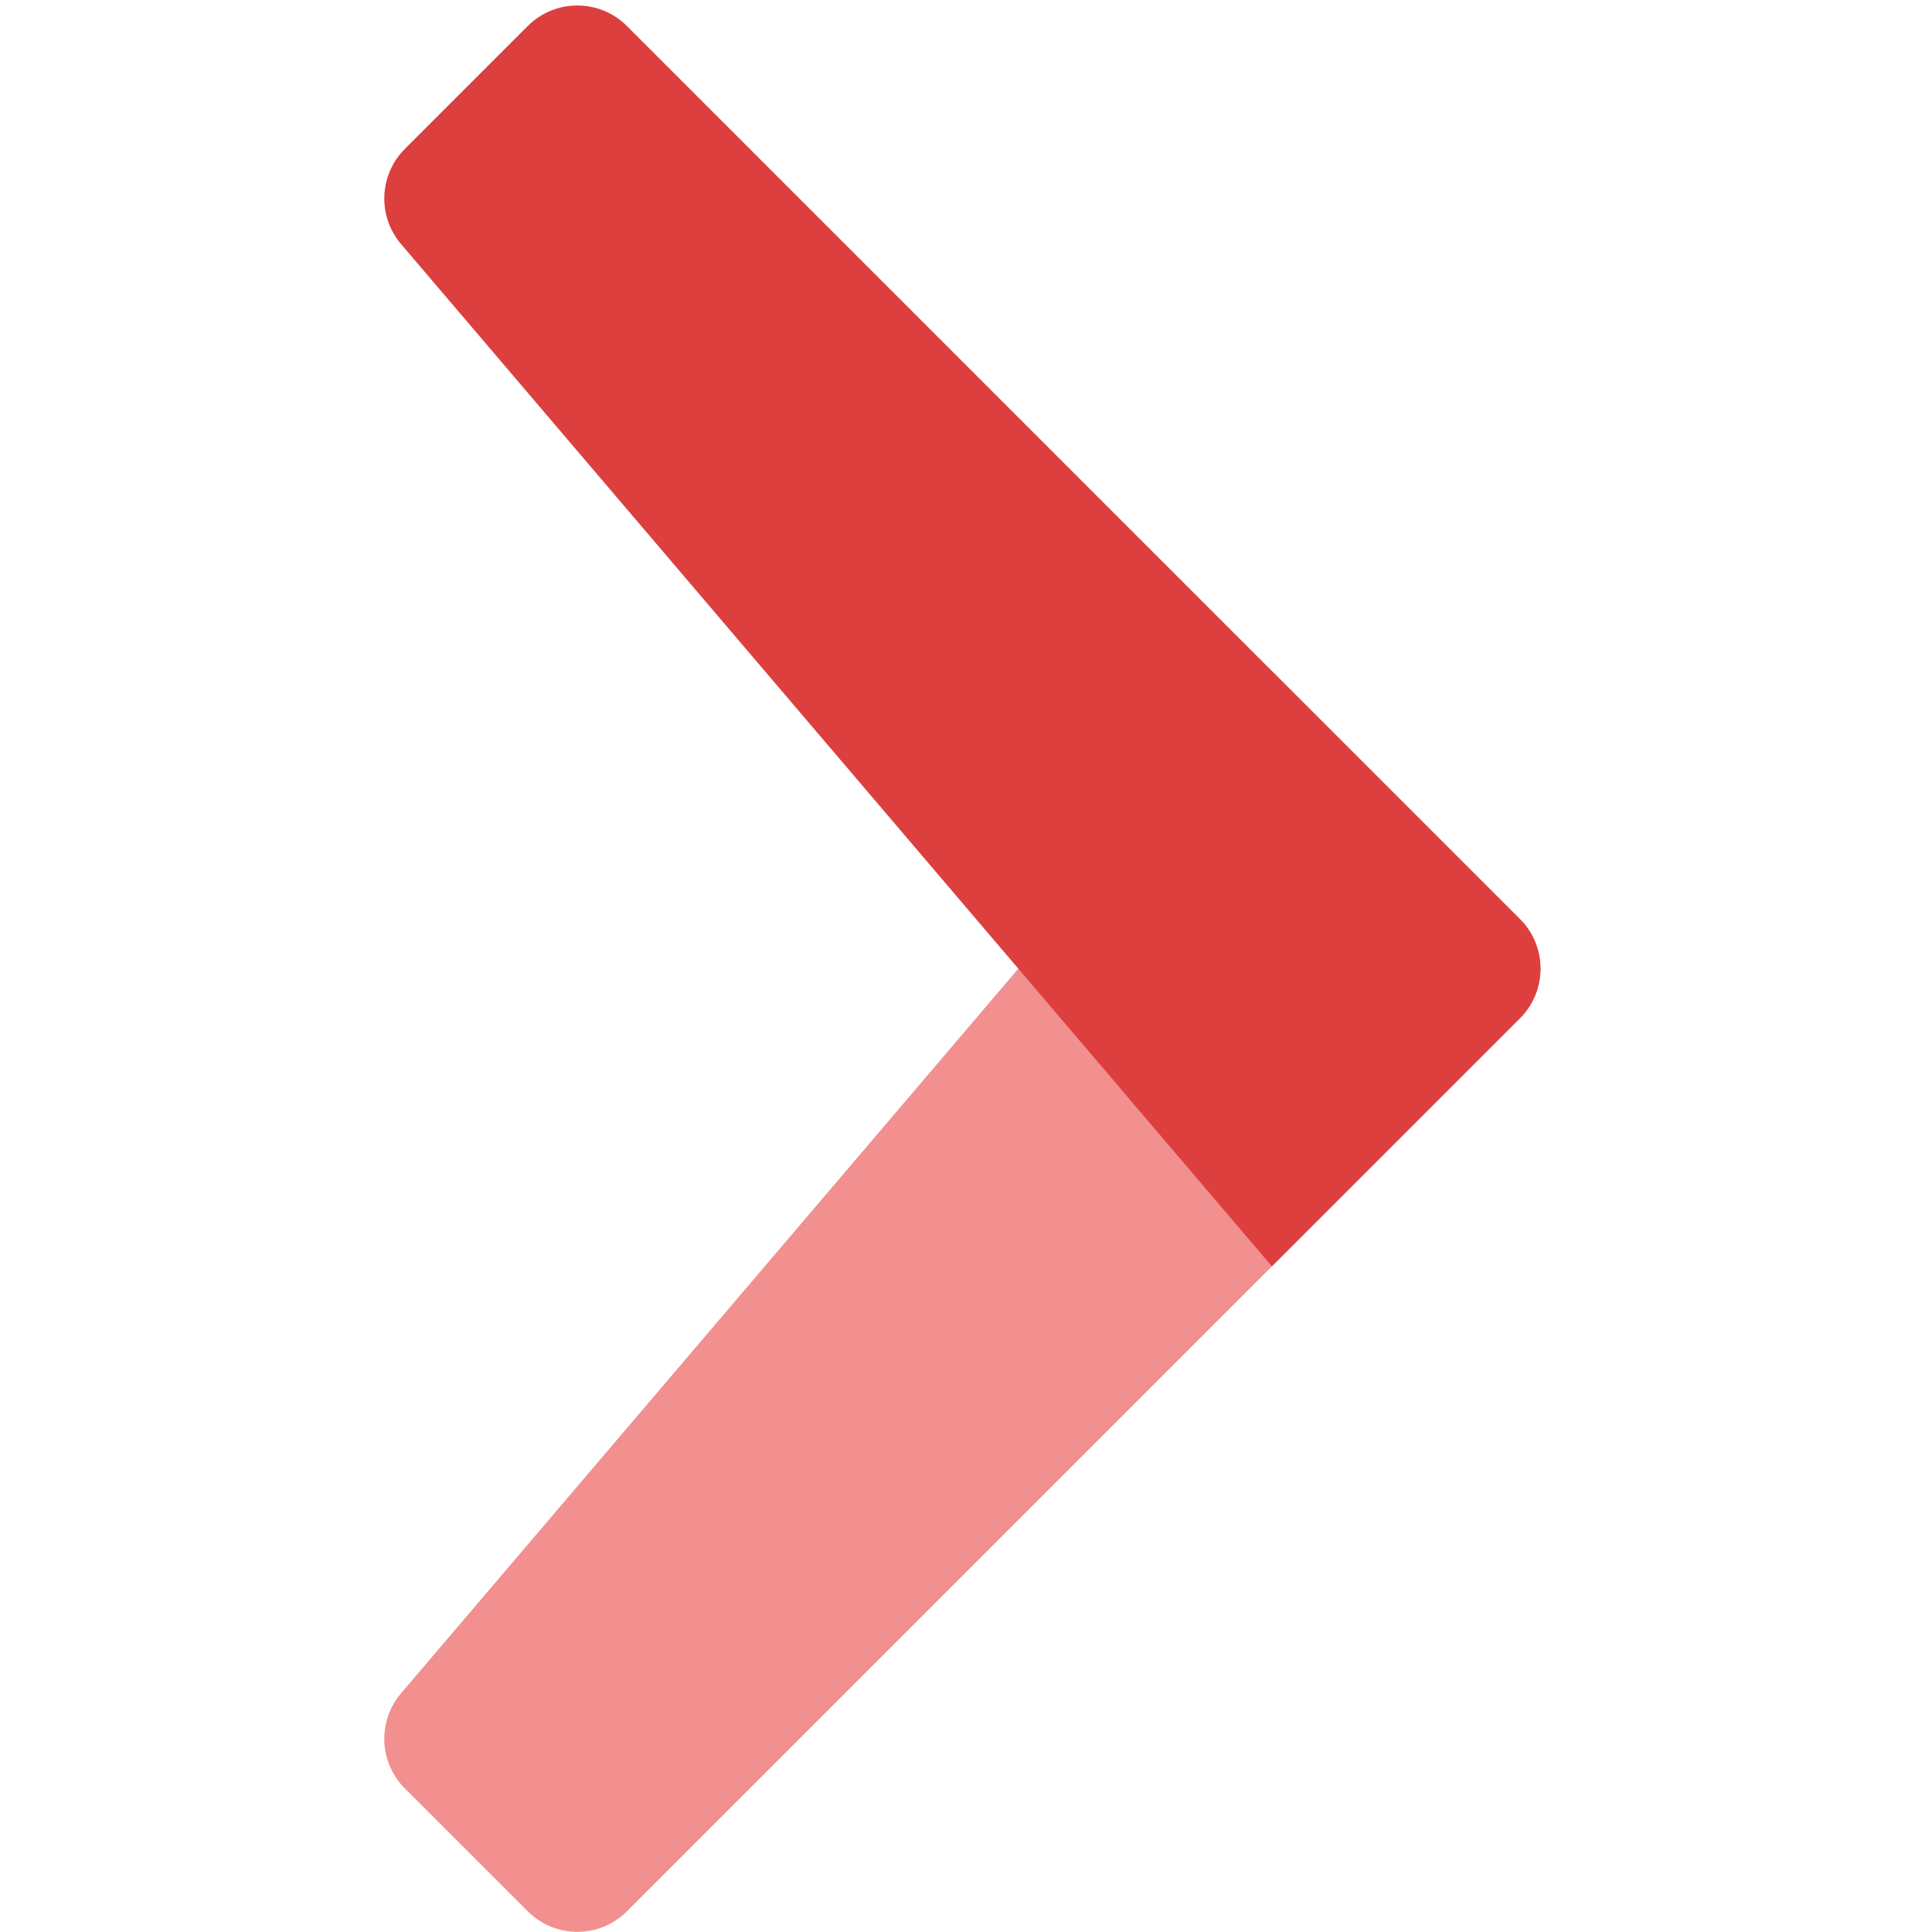 <?xml version="1.0" encoding="UTF-8" standalone="no"?>
<svg
   width="52.185"
   height="52.185"
   viewBox="0 0 106 106"
   version="1.1"
   id="svg59"
   sodipodi:docname="Kosmos.svg"
   inkscape:version="1.1.2 (0a00cf5339, 2022-02-04)"
   xmlns:inkscape="http://www.inkscape.org/namespaces/inkscape"
   xmlns:sodipodi="http://sodipodi.sourceforge.net/DTD/sodipodi-0.dtd"
   xmlns="http://www.w3.org/2000/svg"
   xmlns:svg="http://www.w3.org/2000/svg">
  <defs
     id="defs63" />
  <sodipodi:namedview
     id="namedview61"
     pagecolor="#ffffff"
     bordercolor="#666666"
     borderopacity="1.0"
     inkscape:pageshadow="2"
     inkscape:pageopacity="0.0"
     inkscape:pagecheckerboard="0"
     showgrid="false"
     height="52.185px"
     inkscape:zoom="7.3010023"
     inkscape:cx="13.765233"
     inkscape:cy="4.7938624"
     inkscape:window-width="1680"
     inkscape:window-height="1013"
     inkscape:window-x="0"
     inkscape:window-y="0"
     inkscape:window-maximized="1"
     inkscape:current-layer="svg59" />
  <g
     fill="none"
     fill-rule="evenodd"
     transform="matrix(-0.707,0.707,0.707,0.707,32.312,-2)"
     id="g57">
    <path
       fill="#f28f8f"
       d="M 0.95,53.95 74.407,59.827 C 76.408,59.987 77.95,61.657 77.95,63.664 V 73.2 c 0,2.126 -1.724,3.85 -3.85,3.85 H 4.8 c -2.126,0 -3.85,-1.724 -3.85,-3.85 z"
       id="path53" />
    <path
       fill="#dd3f3f"
       d="M 0.95,73.2 V 3.9 c 0,-2.126 1.724,-3.85 3.85,-3.85 H 14.336 c 2.007,0 3.678,1.542 3.838,3.543 L 24.05,77.05 H 4.8 c -2.126,0 -3.85,-1.724 -3.85,-3.85 z"
       id="path55" />
  </g>
</svg>
